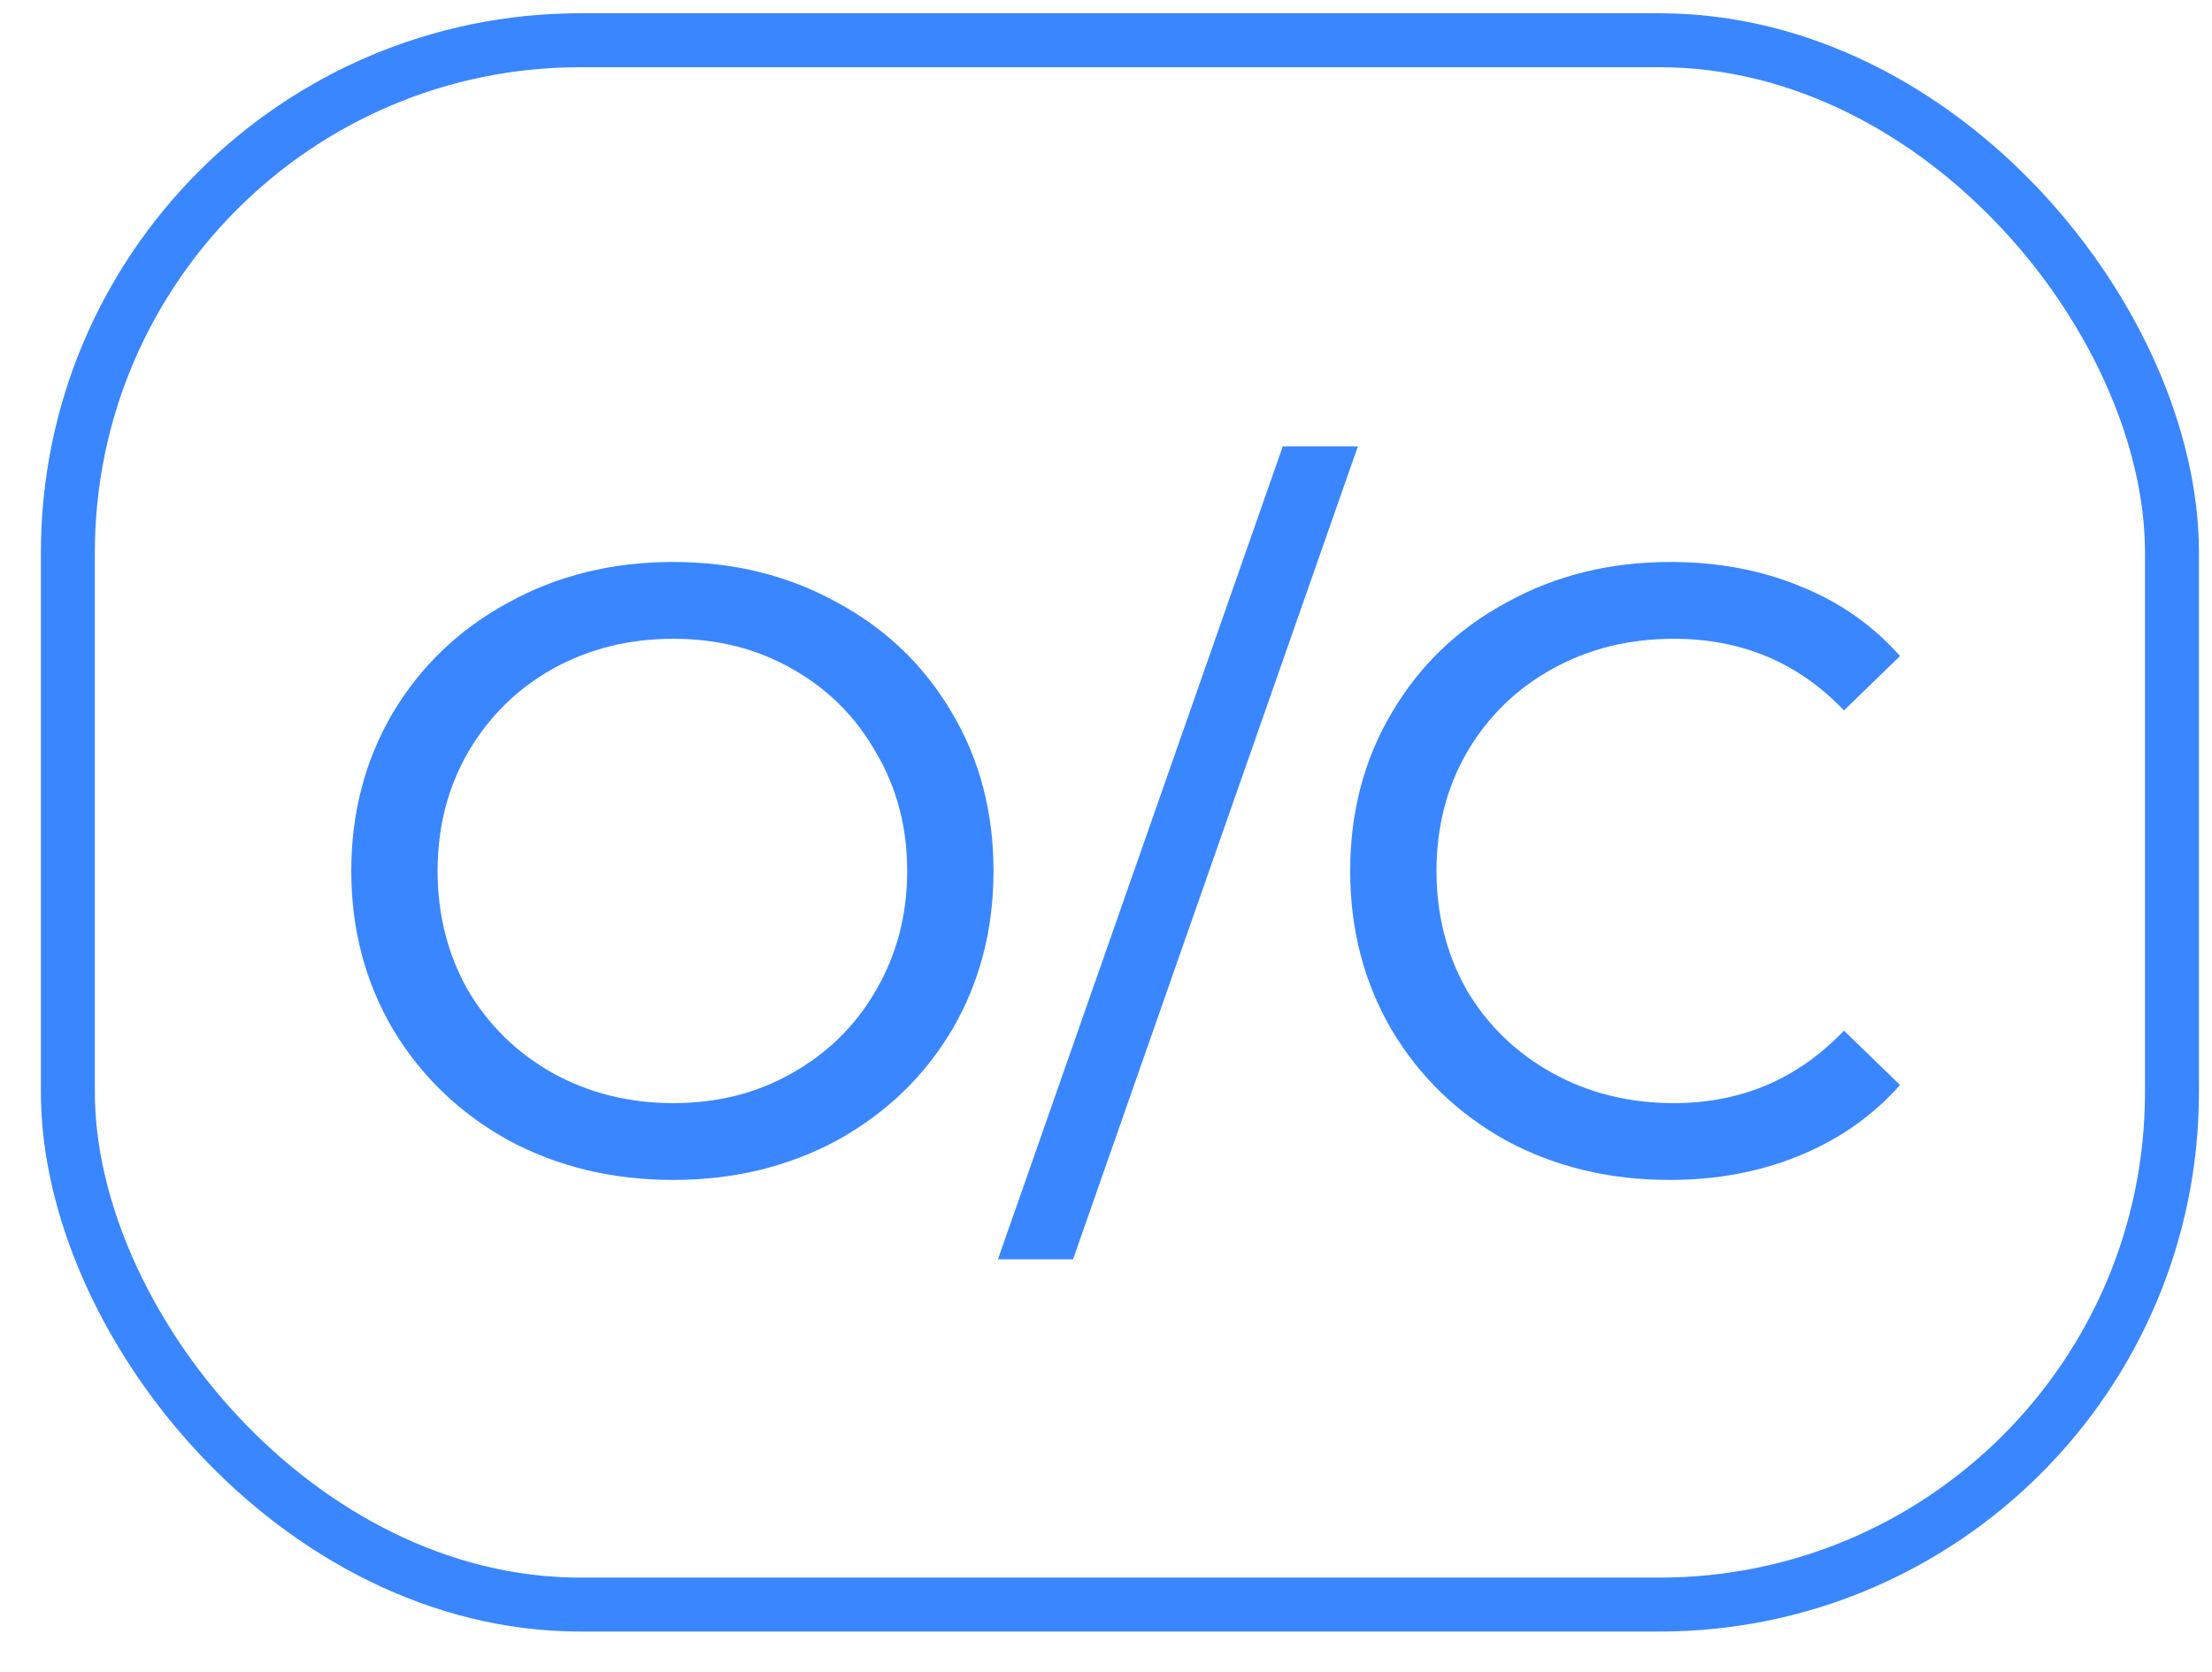 <?xml version="1.0" encoding="UTF-8"?> <svg xmlns="http://www.w3.org/2000/svg" width="41" height="31" viewBox="0 0 41 31" fill="none"> <path d="M12.479 21.874C11.349 21.874 10.33 21.628 9.423 21.138C8.517 20.636 7.802 19.948 7.279 19.074C6.767 18.199 6.511 17.223 6.511 16.146C6.511 15.068 6.767 14.092 7.279 13.218C7.802 12.343 8.517 11.66 9.423 11.17C10.33 10.668 11.349 10.418 12.479 10.418C13.599 10.418 14.613 10.668 15.519 11.17C16.426 11.66 17.135 12.343 17.647 13.218C18.159 14.082 18.415 15.058 18.415 16.146C18.415 17.234 18.159 18.215 17.647 19.09C17.135 19.954 16.426 20.636 15.519 21.138C14.613 21.628 13.599 21.874 12.479 21.874ZM12.479 20.45C13.301 20.45 14.037 20.263 14.687 19.89C15.349 19.516 15.866 19.004 16.239 18.354C16.623 17.692 16.815 16.956 16.815 16.146C16.815 15.335 16.623 14.604 16.239 13.954C15.866 13.292 15.349 12.775 14.687 12.402C14.037 12.028 13.301 11.842 12.479 11.842C11.658 11.842 10.911 12.028 10.239 12.402C9.578 12.775 9.055 13.292 8.671 13.954C8.298 14.604 8.111 15.335 8.111 16.146C8.111 16.956 8.298 17.692 8.671 18.354C9.055 19.004 9.578 19.516 10.239 19.89C10.911 20.263 11.658 20.45 12.479 20.45Z" fill="#3A86FF"></path> <path d="M23.777 8.274H25.169L19.889 23.346H18.497L23.777 8.274Z" fill="#3A86FF"></path> <path d="M30.946 21.874C29.826 21.874 28.812 21.628 27.906 21.138C27.01 20.636 26.306 19.954 25.794 19.09C25.282 18.215 25.026 17.234 25.026 16.146C25.026 15.058 25.282 14.082 25.794 13.218C26.306 12.343 27.015 11.66 27.922 11.17C28.828 10.668 29.842 10.418 30.962 10.418C31.836 10.418 32.636 10.567 33.362 10.866C34.087 11.154 34.706 11.586 35.218 12.162L34.178 13.17C33.335 12.284 32.284 11.842 31.026 11.842C30.194 11.842 29.442 12.028 28.77 12.402C28.098 12.775 27.57 13.292 27.186 13.954C26.812 14.604 26.626 15.335 26.626 16.146C26.626 16.956 26.812 17.692 27.186 18.354C27.57 19.004 28.098 19.516 28.77 19.89C29.442 20.263 30.194 20.45 31.026 20.45C32.274 20.45 33.324 20.002 34.178 19.106L35.218 20.114C34.706 20.69 34.082 21.127 33.346 21.426C32.62 21.724 31.82 21.874 30.946 21.874Z" fill="#3A86FF"></path> <rect x="1.258" y="0.746" width="39" height="29" rx="9.5" stroke="#3A86FF"></rect> </svg> 